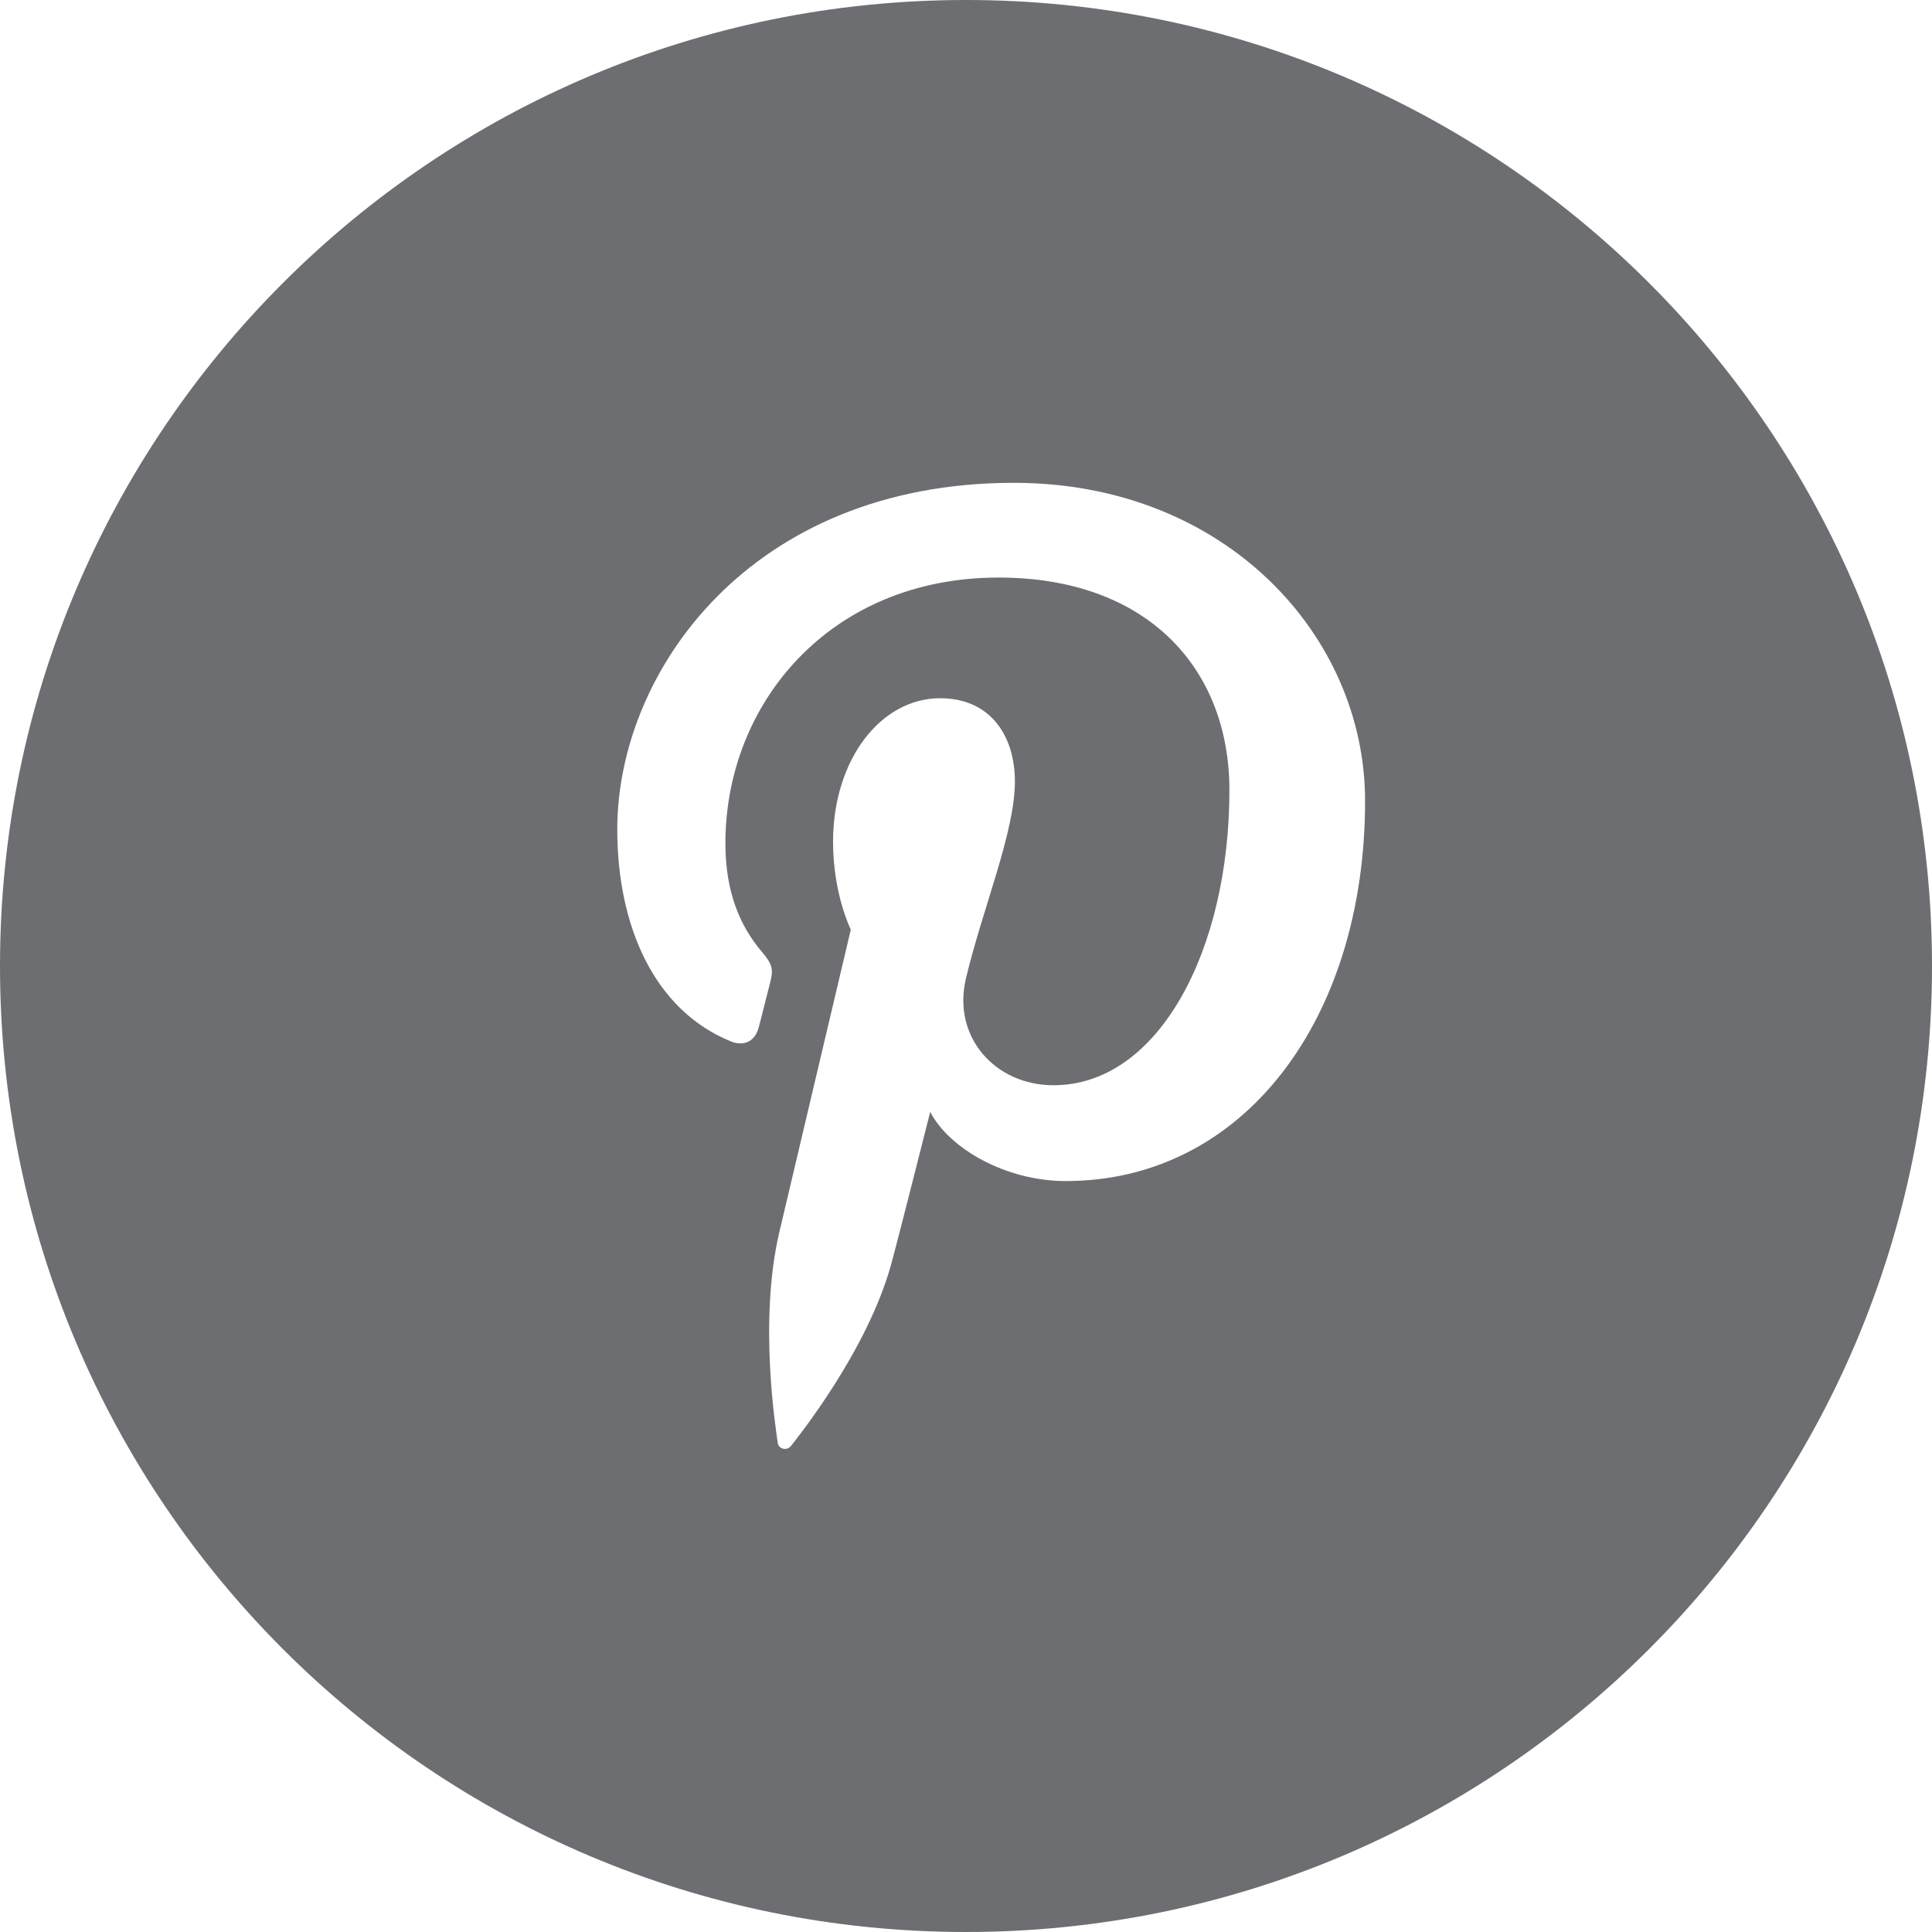 <!-- Generator: Adobe Illustrator 19.1.0, SVG Export Plug-In  -->
<svg version="1.1"
	 xmlns="http://www.w3.org/2000/svg" xmlns:xlink="http://www.w3.org/1999/xlink" xmlns:a="http://ns.adobe.com/AdobeSVGViewerExtensions/3.0/"
	 x="0px" y="0px" width="32px" height="32px" viewBox="0 0 32 32" style="enable-background:new 0 0 32 32;" xml:space="preserve">
<style type="text/css">
	.st0{fill:#6D6E71;}
</style>
<defs>
</defs>
<path class="st0" d="M16,0C7.164,0,0,7.164,0,16c0,8.838,7.164,16,16,16s16-7.162,16-16C32,7.164,24.836,0,16,0z M17.652,19.562
	c-0.992,0-1.926-0.535-2.245-1.145c0,0-0.534,2.117-0.647,2.525c-0.398,1.445-1.569,2.891-1.659,3.008
	c-0.064,0.082-0.204,0.057-0.219-0.053c-0.025-0.184-0.324-2.006,0.027-3.492c0.177-0.746,1.183-5.008,1.183-5.008
	s-0.294-0.586-0.294-1.453c0-1.363,0.79-2.379,1.774-2.379c0.836,0,1.238,0.627,1.238,1.379c0,0.84-0.534,2.098-0.811,3.262
	c-0.231,0.975,0.488,1.769,1.45,1.769c1.741,0,2.914-2.236,2.914-4.887c0-2.014-1.357-3.522-3.824-3.522
	c-2.787,0-4.524,2.08-4.524,4.402c0,0.801,0.236,1.365,0.607,1.801c0.17,0.201,0.193,0.283,0.132,0.514
	c-0.045,0.168-0.144,0.576-0.188,0.736c-0.061,0.234-0.25,0.316-0.46,0.23c-1.284-0.523-1.882-1.93-1.882-3.512
	c0-2.609,2.201-5.74,6.568-5.74c3.509,0,5.818,2.539,5.818,5.266C22.611,16.869,20.606,19.562,17.652,19.562z"/>
</svg>